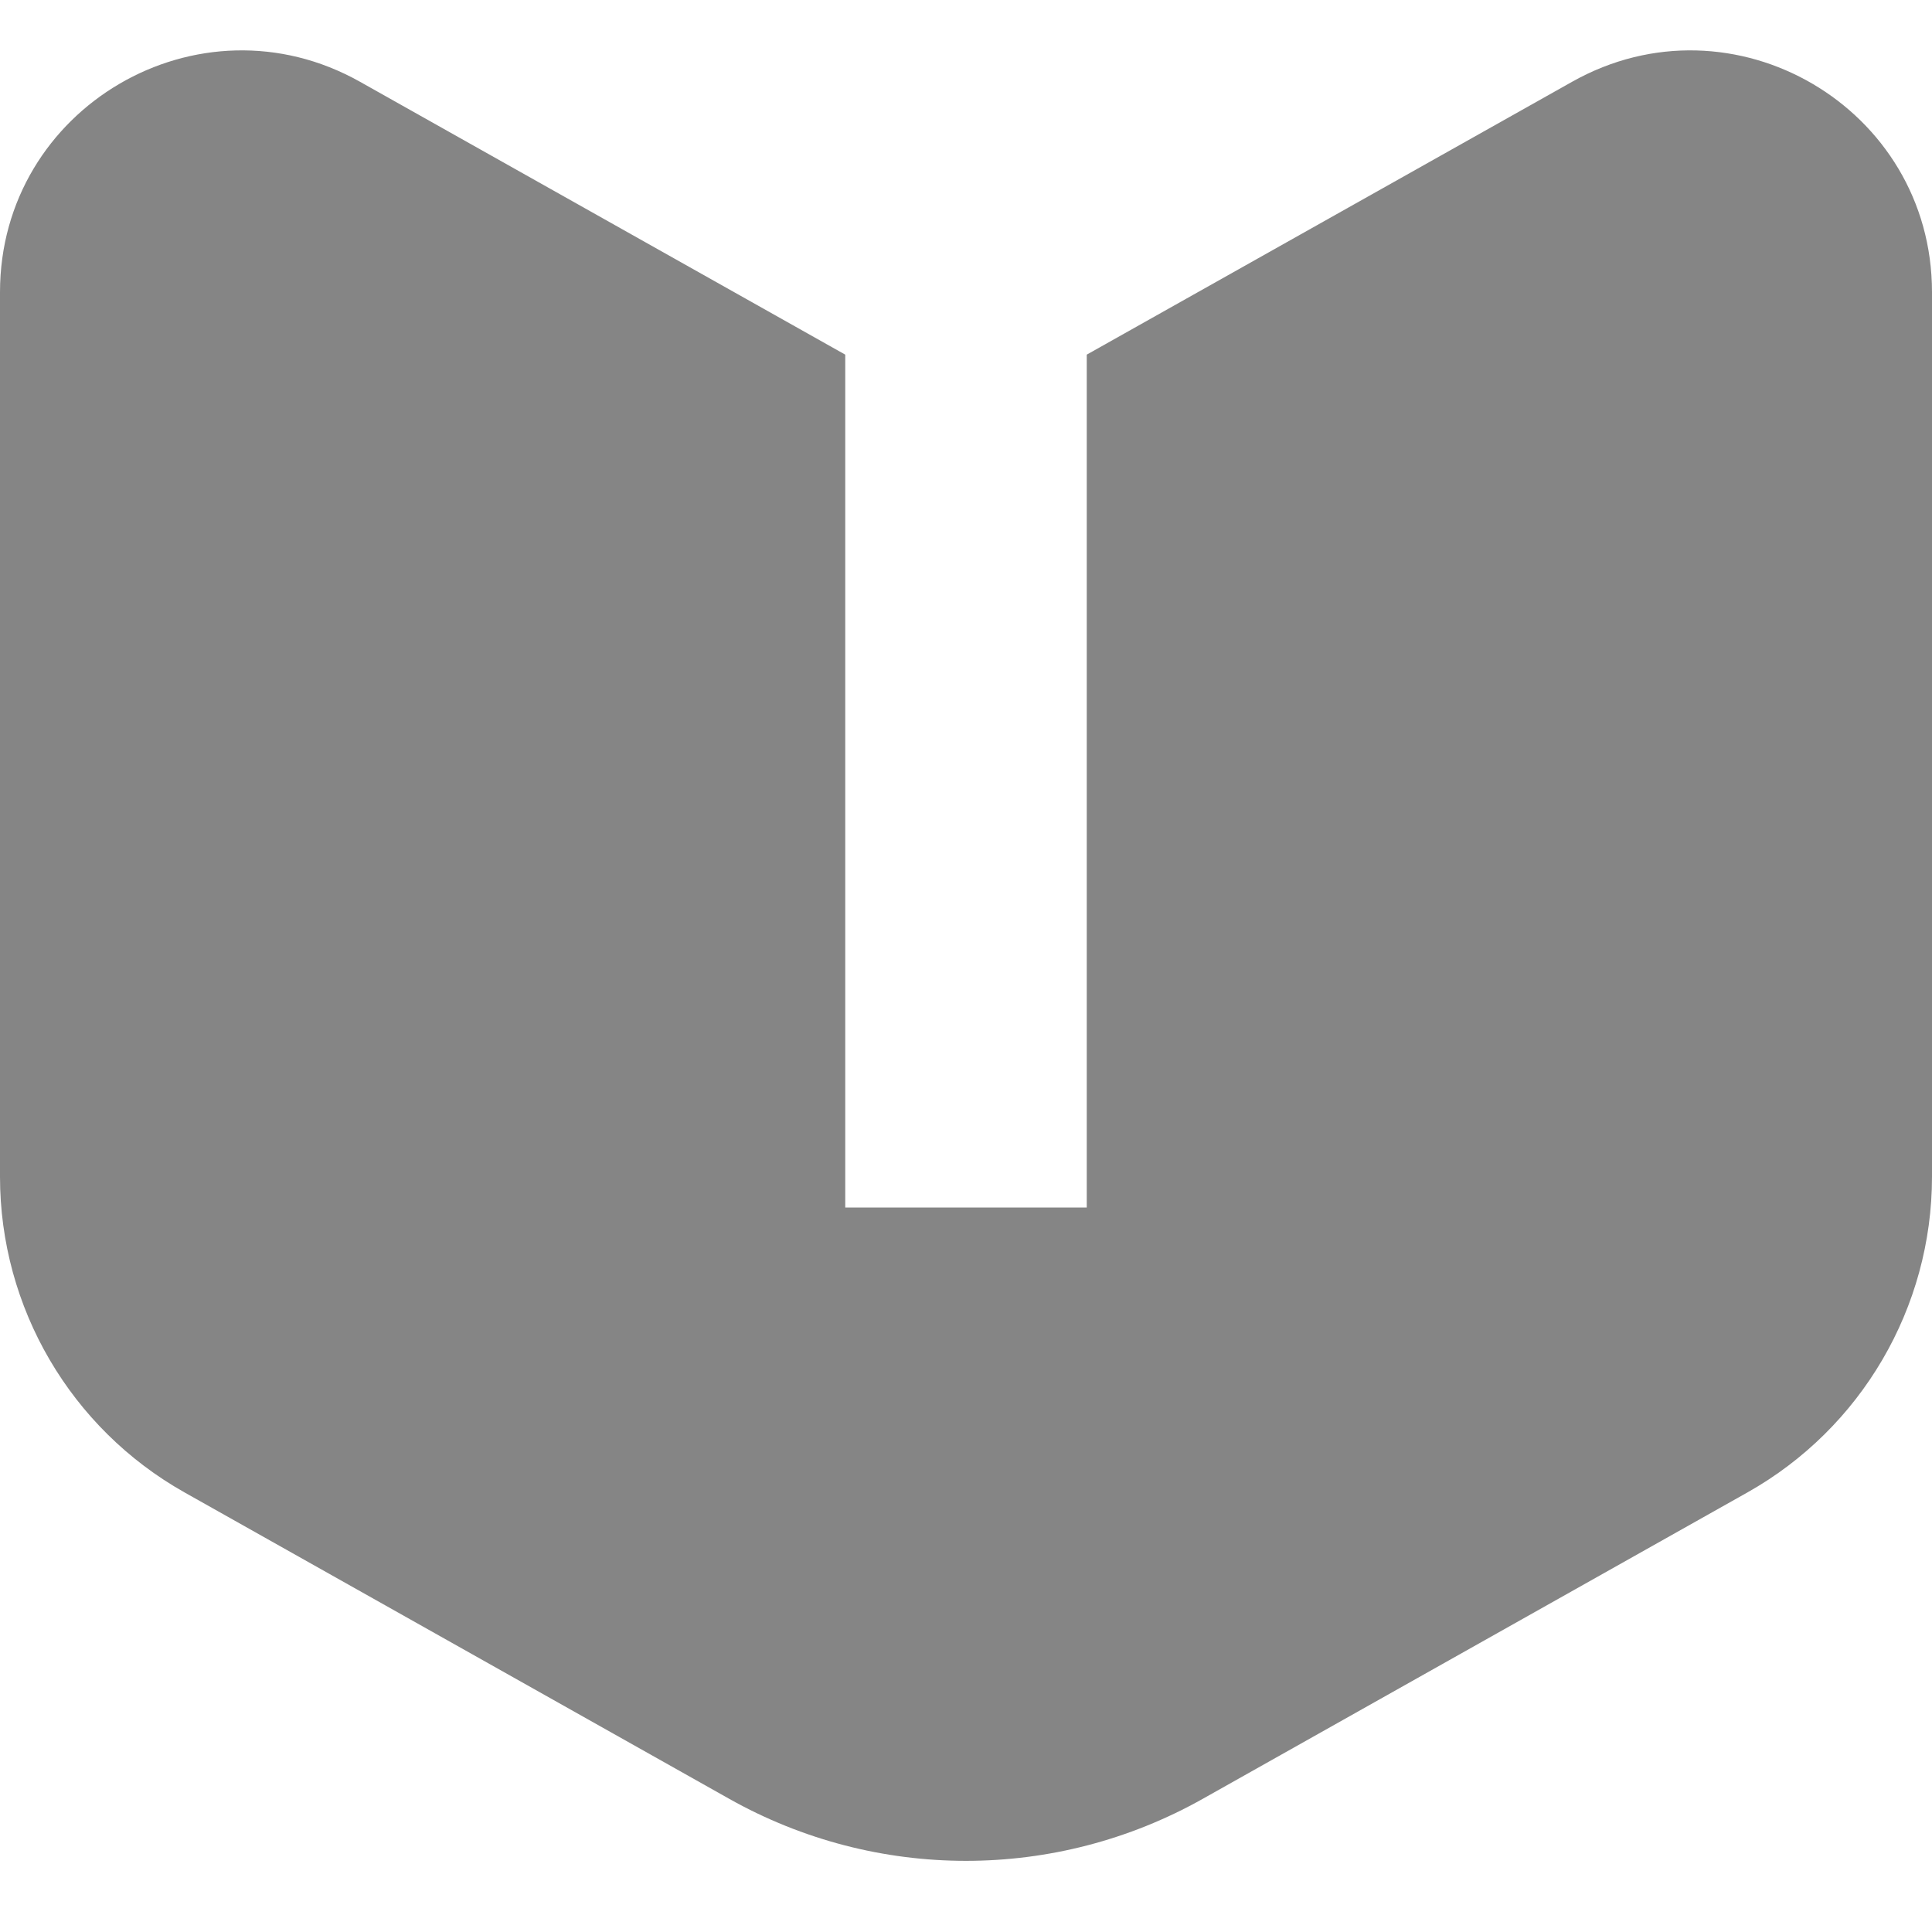 <?xml version="1.0" encoding="UTF-8"?> <svg xmlns="http://www.w3.org/2000/svg" width="16" height="16" viewBox="0 0 16 16" fill="none"><g clip-path="url(#clip0_5499_5946)"><path d="M9.961 14.897L14.471 12.36C15.415 11.829 16 10.829 16 9.745V2.42C16 0.89 14.353 -0.073 13.02 0.677L9 2.937V10H7V2.937L2.981 0.677C1.647 -0.073 0 0.89 0 2.42V9.745C0 10.829 0.585 11.829 1.529 12.36L6.039 14.897C7.257 15.582 8.743 15.582 9.961 14.897Z" fill="black" fill-opacity="0.48"></path></g><defs><clipPath id="clip0_5499_5946"><rect width="16" height="16" fill="white"></rect></clipPath></defs></svg> 